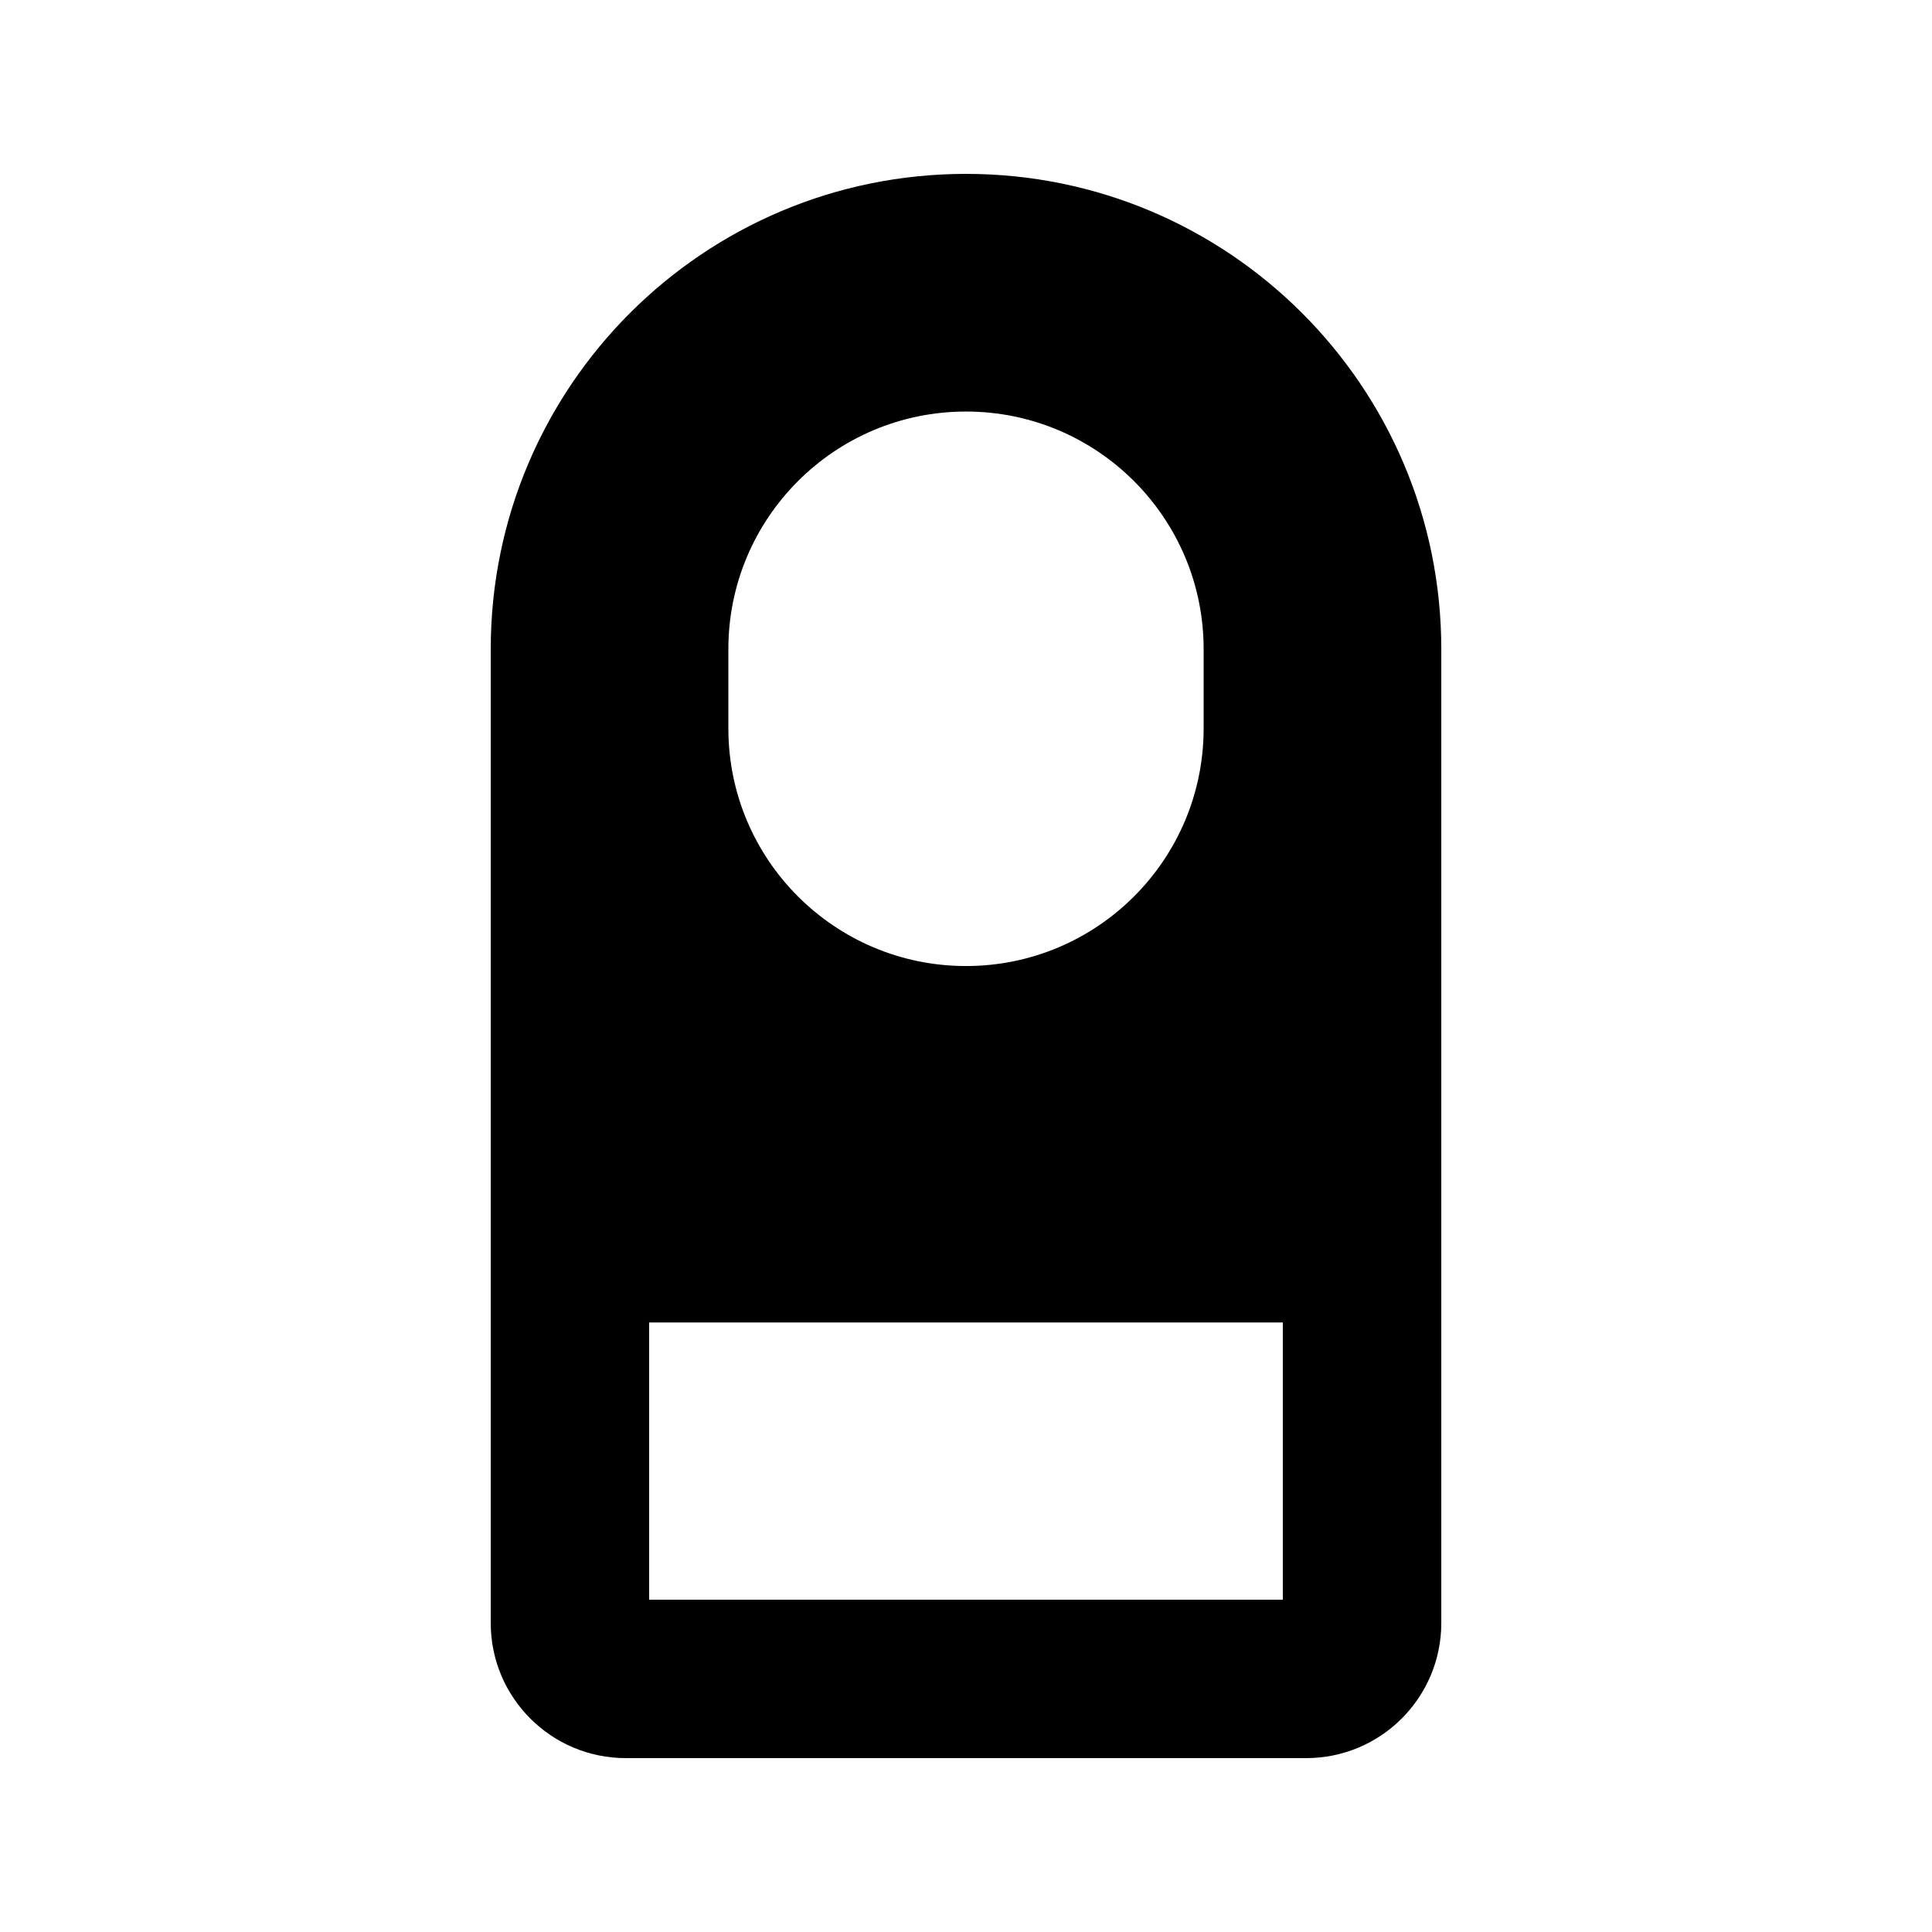 <?xml version="1.0" encoding="UTF-8"?>
<!-- Uploaded to: SVG Repo, www.svgrepo.com, Generator: SVG Repo Mixer Tools -->
<svg fill="#000000" width="800px" height="800px" version="1.1" viewBox="144 144 512 512" xmlns="http://www.w3.org/2000/svg">
 <path d="m400 190.08c-69.562 0-125.95 56.391-125.95 125.95v258.08c0 19.777 16.031 35.809 35.809 35.809h180.29c19.777 0 35.809-16.031 35.809-35.809v-258.08c0-69.562-56.391-125.95-125.95-125.95zm-83.969 377.86v-73.473h167.93v73.473zm20.992-251.9c0-34.781 28.191-62.977 62.977-62.977 34.781 0 62.977 28.195 62.977 62.977v20.992c0 34.781-28.195 62.977-62.977 62.977-34.785 0-62.977-28.195-62.977-62.977z" fill-rule="evenodd"/>
</svg>